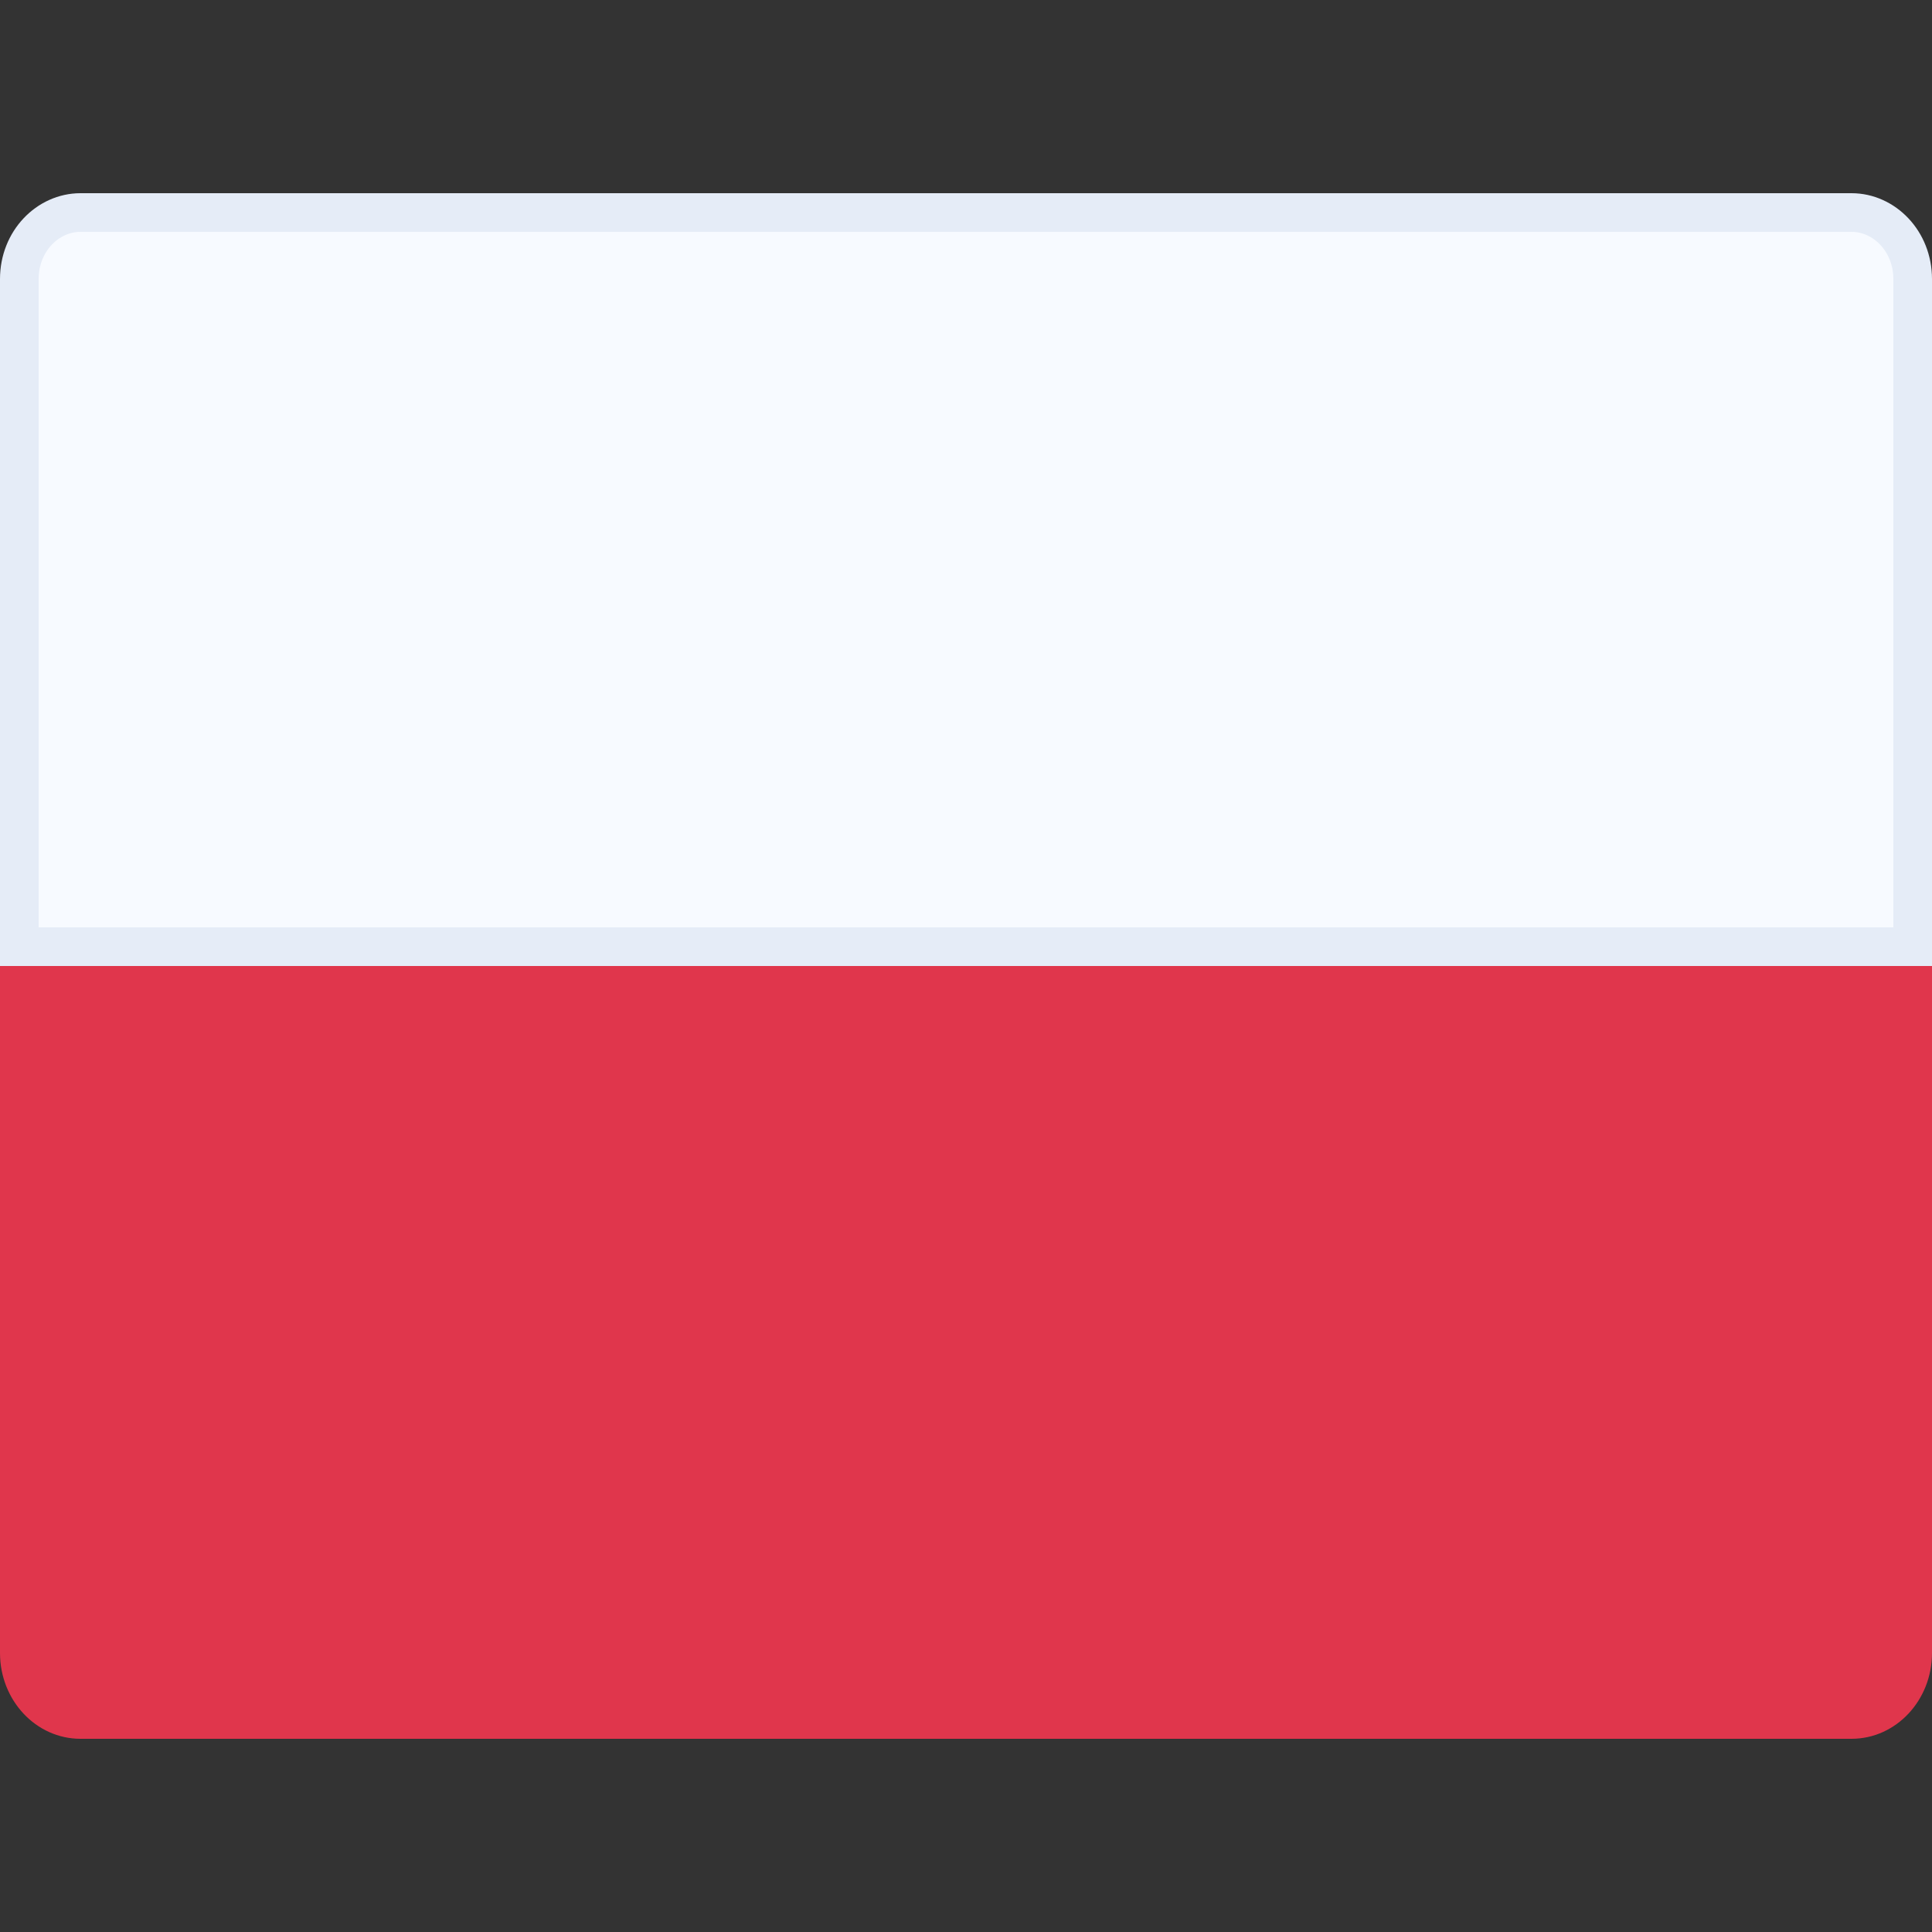 <svg width="50" height="50" viewBox="0 0 50 50" fill="none" xmlns="http://www.w3.org/2000/svg">
<rect x="0" y="0" width="50" height="50" fill="#333333" stroke="none"/>
<path d="M50 42.778C50 44.006 49.068 45 47.917 45H2.083C0.932 45 0 44.006 0 42.778V25H50V42.778Z" fill="#E0364C"/>
<path d="M49.5 24.5H0.5V7.222C0.5 6.24 1.238 5.5 2.083 5.5H47.917C48.762 5.5 49.5 6.24 49.5 7.222V24.5Z" fill="#F7FAFF" stroke="#E5ECF7"/>
</svg>
